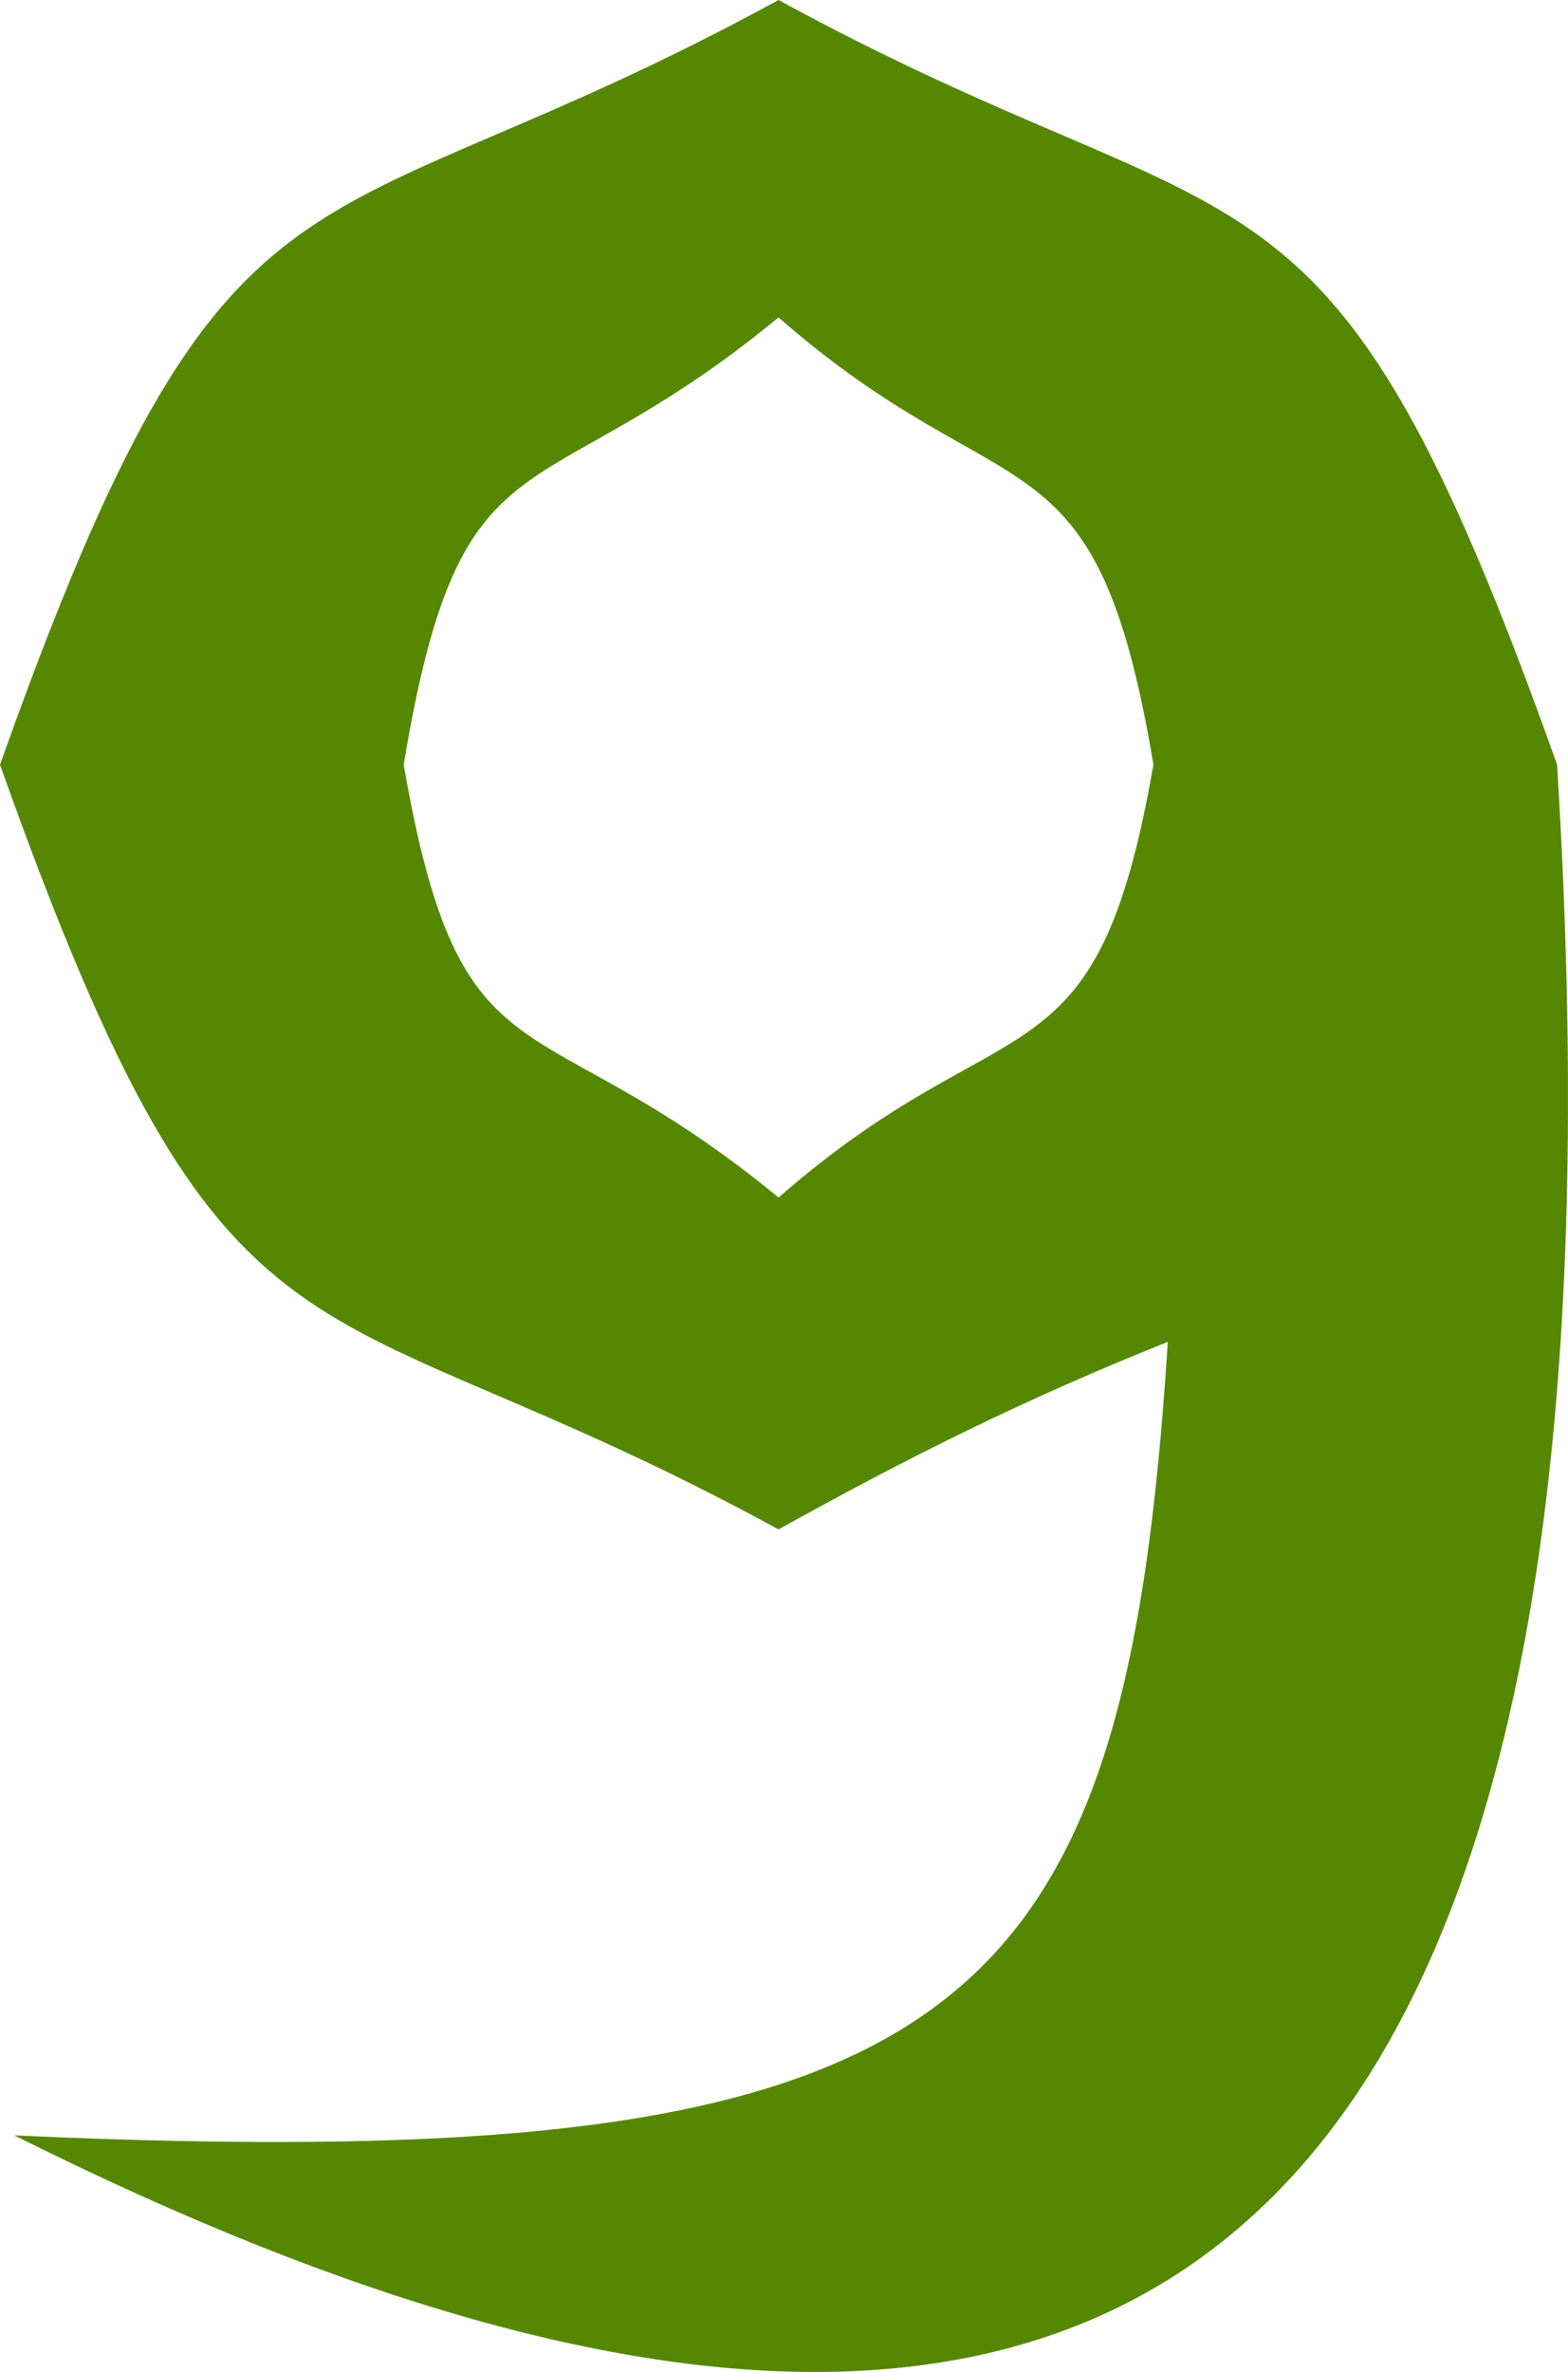 <svg width="108.757" height="164.395" version="1.2" xmlns="http://www.w3.org/2000/svg"><path d="M0 53c16 45 21 35 54 53 9-5 17-9 27-13-3 47-14 58-80 55 94 47 112-14 107-95C92 8 87 18 54 0 21 18 16 8 0 53m54-31c-17 14-22 7-26 31 4 23 9 16 26 30 16-14 22-7 26-30-4-24-10-17-26-31" fill="#580" font-family="'Sans Serif'" font-size="12.5" font-weight="400" fill-rule="evenodd"/></svg>
